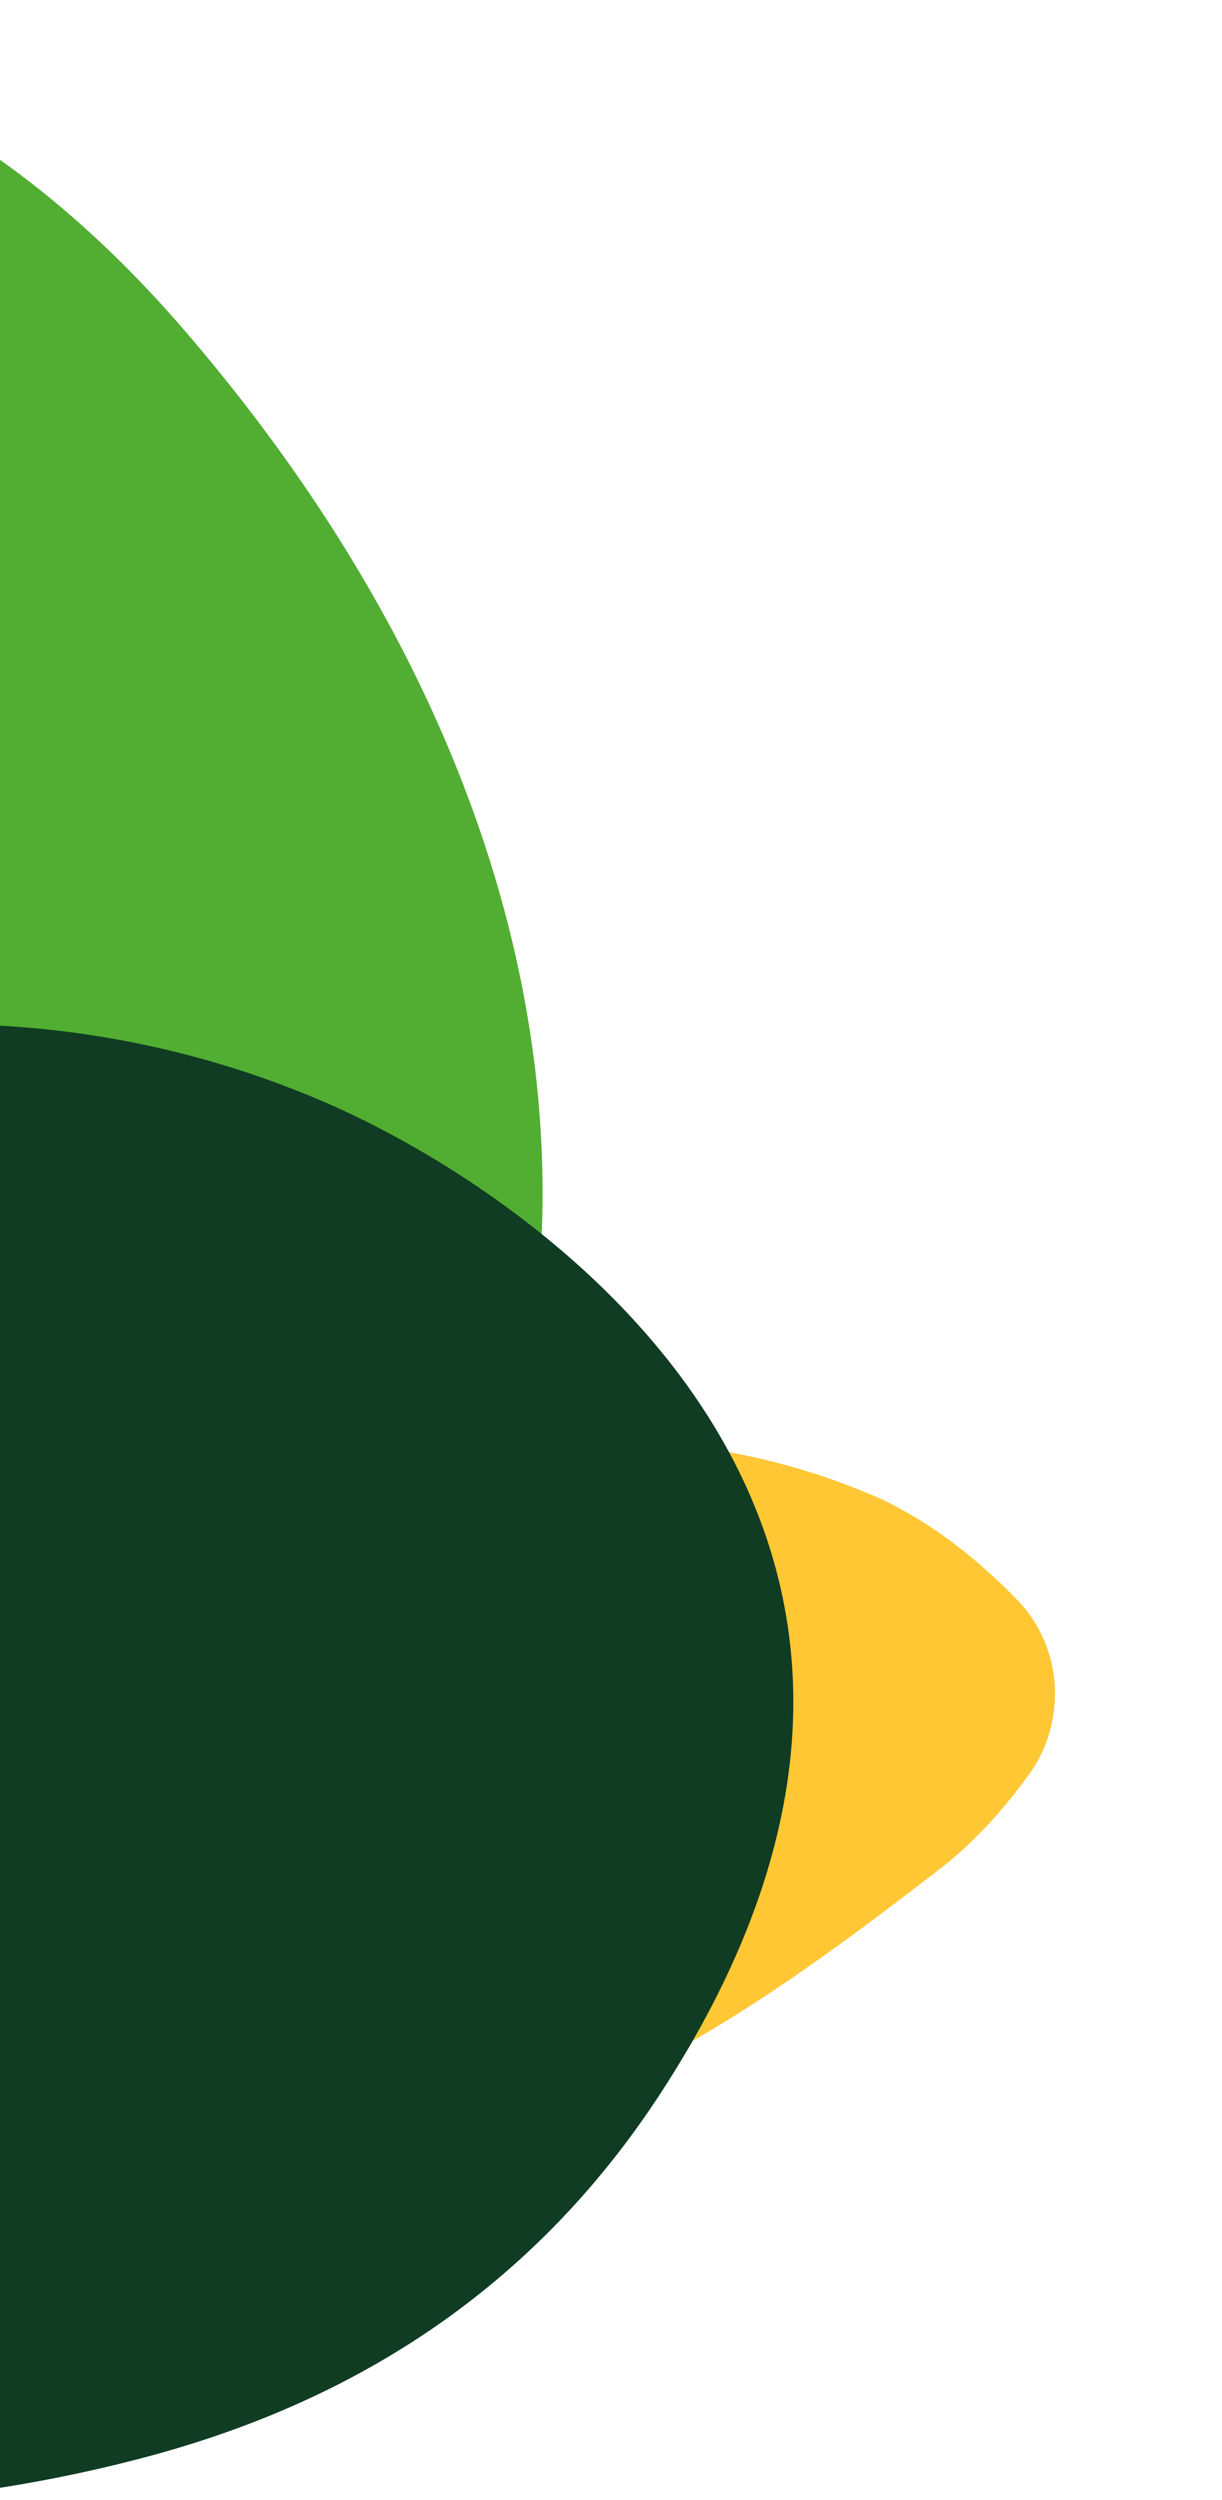 <svg xmlns="http://www.w3.org/2000/svg" xmlns:xlink="http://www.w3.org/1999/xlink" width="466" height="953.214" viewBox="0 0 466 953.214">
  <defs>
    <clipPath id="clip-path">
      <rect id="Rectangle_88" data-name="Rectangle 88" width="466" height="953.214" transform="translate(0 0)" fill="#fff" stroke="#707070" stroke-width="1"/>
    </clipPath>
    <clipPath id="clip-path-2">
      <path id="Tracé_50" data-name="Tracé 50" d="M0,490.727H296.947V0H0Z" fill="none"/>
    </clipPath>
    <clipPath id="clip-path-3">
      <rect id="Rectangle_2" data-name="Rectangle 2" width="434.541" height="608.791" fill="none"/>
    </clipPath>
  </defs>
  <g id="Groupe_3318" data-name="Groupe 3318" transform="translate(-16.297 -206.225)">
    <g id="Groupe_de_masques_29" data-name="Groupe de masques 29" transform="translate(16.297 206.225)" clip-path="url(#clip-path)" style="isolation: isolate">
      <g id="Groupe_3319" data-name="Groupe 3319" transform="translate(227.304 431.605) rotate(48)" style="isolation: isolate">
        <g id="Groupe_53" data-name="Groupe 53" transform="translate(0 0)" clip-path="url(#clip-path-2)">
          <g id="Groupe_52" data-name="Groupe 52" transform="translate(-74.123 -45.437)" style="mix-blend-mode: hard-light;isolation: isolate">
            <g id="Groupe_51" data-name="Groupe 51">
              <g id="Groupe_50" data-name="Groupe 50" clip-path="url(#clip-path-3)">
                <g id="Groupe_49" data-name="Groupe 49" transform="translate(74.123 45.437)">
                  <path id="Tracé_49" data-name="Tracé 49" d="M.27,426.326c-.042,3.175-.08,6.346-.207,9.5-.014.547-.033,1.1-.047,1.654-1.1,45.809,54.422,70.488,88.127,39.336,20.052-18.525,41.677-39.614,62.177-61.748,42.082-45.343,86.2-88.857,109.941-141.6,24.985-55.51,31.505-119.255,36.316-183.133,1.263-17.107-.876-34.243-3.967-48.82C287.356,16.8,265.146-.972,239.808.041,223.276.7,203.747,3.16,185.293,9.657a98.637,98.637,0,0,0-11.83,4.716C133.811,32.819,98.475,61.431,74.315,97.747c-29.743,44.721-46.568,98.563-58.657,153.465C3.239,307.871,1.858,367.028.27,426.326" transform="translate(0 0)" fill="#ffc734"/>
                </g>
              </g>
            </g>
          </g>
        </g>
      </g>
      <g id="Groupe_652" data-name="Groupe 652" transform="translate(-541.39 -55.778)">
        <path id="Tracé_286" data-name="Tracé 286" d="M611.808,238.489C557.39,142.9,457.039,62.969,313.435,18.319,255.89.427,180.579-10.8,114.717,15.853,62.575,36.962,33.5,75.507,18.581,111.1-12.579,185.423.12,257.959,22.571,325.865c30.678,92.8,79.76,181.677,161.258,255.567,51.649,46.84,123.866,89.4,223.735,89.549,252.362.388,262.9-218.557,247.116-312.719a362.49,362.49,0,0,0-42.873-119.773" transform="matrix(0.848, 0.53, -0.53, 0.848, 355.566, 0)" fill="#52ae32"/>
        <path id="Tracé_541" data-name="Tracé 541" d="M611.808,238.489C557.39,142.9,457.039,62.969,313.435,18.319,255.89.427,180.579-10.8,114.717,15.853,62.575,36.962,33.5,75.507,18.581,111.1-12.579,185.423.12,257.959,22.571,325.865c30.678,92.8,79.76,181.677,161.258,255.567,51.649,46.84,123.866,89.4,223.735,89.549,252.362.388,262.9-218.557,247.116-312.719a362.49,362.49,0,0,0-42.873-119.773" transform="matrix(0.545, -0.839, 0.839, 0.545, 8.211, 830.219)" fill="#0f3c23"/>
      </g>
    </g>
  </g>
</svg>
